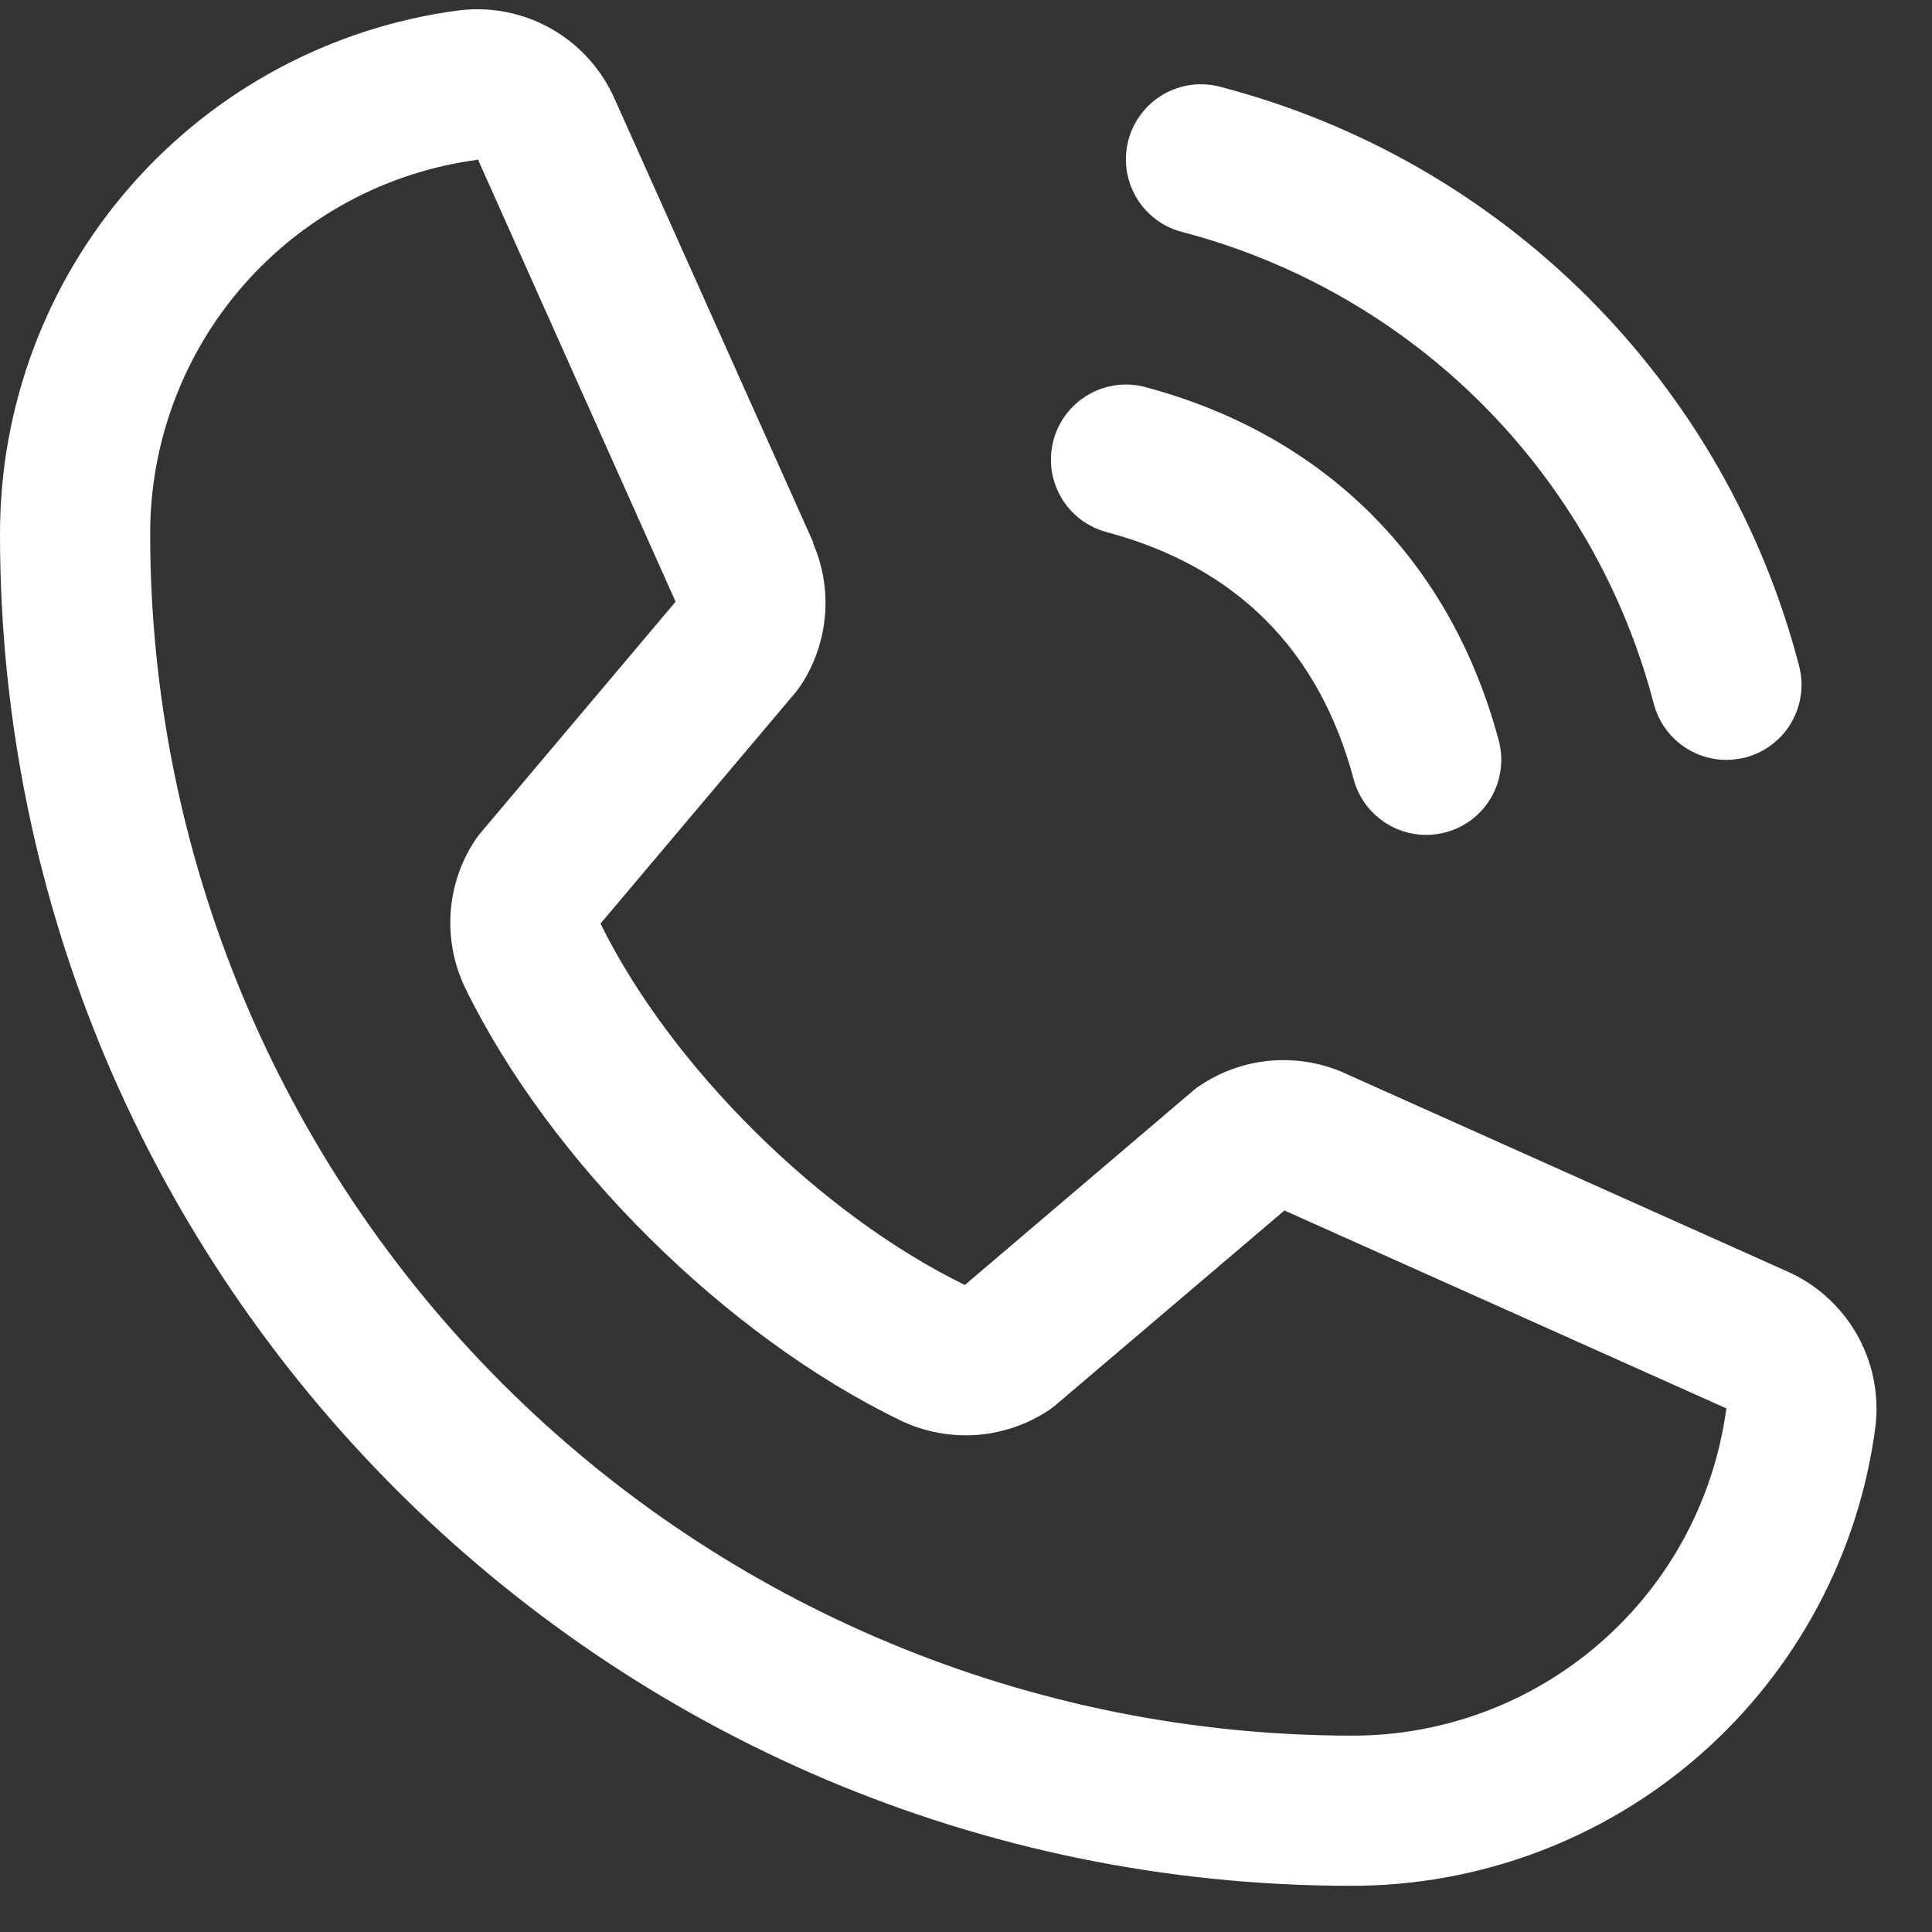 <svg width="22" height="22" viewBox="0 0 22 22" fill="none" xmlns="http://www.w3.org/2000/svg">
<rect x="0" y="0" width="22" height="22" fill="#333333" stroke="none"/>
<path d="M12.85 1.593C12.879 1.485 12.929 1.383 12.998 1.294C13.066 1.205 13.151 1.13 13.248 1.074C13.346 1.018 13.453 0.981 13.564 0.967C13.676 0.952 13.789 0.96 13.897 0.989C15.482 1.402 16.927 2.23 18.085 3.388C19.243 4.546 20.072 5.992 20.485 7.577C20.514 7.685 20.522 7.798 20.507 7.91C20.492 8.021 20.456 8.128 20.4 8.225C20.344 8.323 20.269 8.408 20.18 8.476C20.091 8.545 19.989 8.595 19.881 8.624C19.808 8.643 19.734 8.652 19.659 8.653C19.471 8.653 19.288 8.59 19.139 8.476C18.989 8.361 18.882 8.2 18.833 8.018C18.496 6.724 17.82 5.544 16.875 4.599C15.93 3.654 14.749 2.978 13.456 2.64C13.347 2.612 13.246 2.562 13.156 2.493C13.067 2.425 12.992 2.34 12.936 2.243C12.88 2.145 12.843 2.038 12.828 1.927C12.814 1.815 12.821 1.702 12.85 1.593ZM12.601 6.059C14.075 6.453 15.021 7.399 15.414 8.873C15.463 9.055 15.57 9.216 15.72 9.33C15.869 9.445 16.052 9.507 16.24 9.507C16.315 9.507 16.389 9.497 16.462 9.478C16.57 9.449 16.672 9.399 16.761 9.331C16.85 9.263 16.925 9.177 16.981 9.08C17.037 8.983 17.073 8.876 17.088 8.764C17.103 8.653 17.095 8.54 17.066 8.431C16.519 6.384 15.09 4.955 13.043 4.408C12.934 4.379 12.821 4.371 12.71 4.386C12.598 4.401 12.491 4.437 12.394 4.494C12.297 4.55 12.211 4.625 12.143 4.714C12.075 4.803 12.025 4.904 11.996 5.013C11.967 5.121 11.96 5.234 11.974 5.346C11.989 5.457 12.026 5.564 12.082 5.662C12.138 5.759 12.213 5.844 12.302 5.912C12.391 5.98 12.493 6.03 12.601 6.059ZM21.356 16.247C21.166 17.695 20.454 19.024 19.356 19.985C18.257 20.947 16.846 21.476 15.386 21.474C6.902 21.474 9.66793e-06 14.572 9.66793e-06 6.088C-0.003 4.628 0.526 3.217 1.488 2.118C2.45 1.019 3.779 0.308 5.227 0.118C5.593 0.073 5.964 0.148 6.284 0.331C6.604 0.515 6.856 0.797 7.003 1.135L9.259 6.173V6.186C9.371 6.445 9.418 6.727 9.394 7.009C9.37 7.29 9.277 7.561 9.123 7.798C9.104 7.827 9.084 7.853 9.063 7.88L6.838 10.517C7.638 12.143 9.339 13.829 10.987 14.632L13.587 12.419C13.613 12.397 13.64 12.377 13.668 12.359C13.904 12.201 14.176 12.105 14.459 12.079C14.742 12.053 15.027 12.098 15.288 12.209L15.302 12.216L20.336 14.471C20.675 14.617 20.957 14.869 21.141 15.189C21.325 15.509 21.4 15.88 21.356 16.247ZM19.659 16.033H19.648L14.626 13.784L12.024 15.997C11.999 16.018 11.973 16.038 11.945 16.057C11.699 16.221 11.415 16.318 11.12 16.34C10.825 16.361 10.529 16.305 10.262 16.179C8.261 15.212 6.266 13.232 5.298 11.252C5.17 10.987 5.113 10.693 5.131 10.399C5.15 10.105 5.244 9.821 5.405 9.575C5.423 9.546 5.444 9.518 5.466 9.492L7.693 6.852L5.449 1.831C5.449 1.826 5.449 1.822 5.449 1.818C4.413 1.953 3.462 2.461 2.773 3.247C2.085 4.033 1.707 5.043 1.71 6.088C1.713 9.714 3.156 13.19 5.72 15.754C8.283 18.318 11.76 19.76 15.386 19.764C16.43 19.768 17.44 19.391 18.226 18.704C19.013 18.017 19.522 17.067 19.659 16.032V16.033Z" fill="white"/>
</svg>
